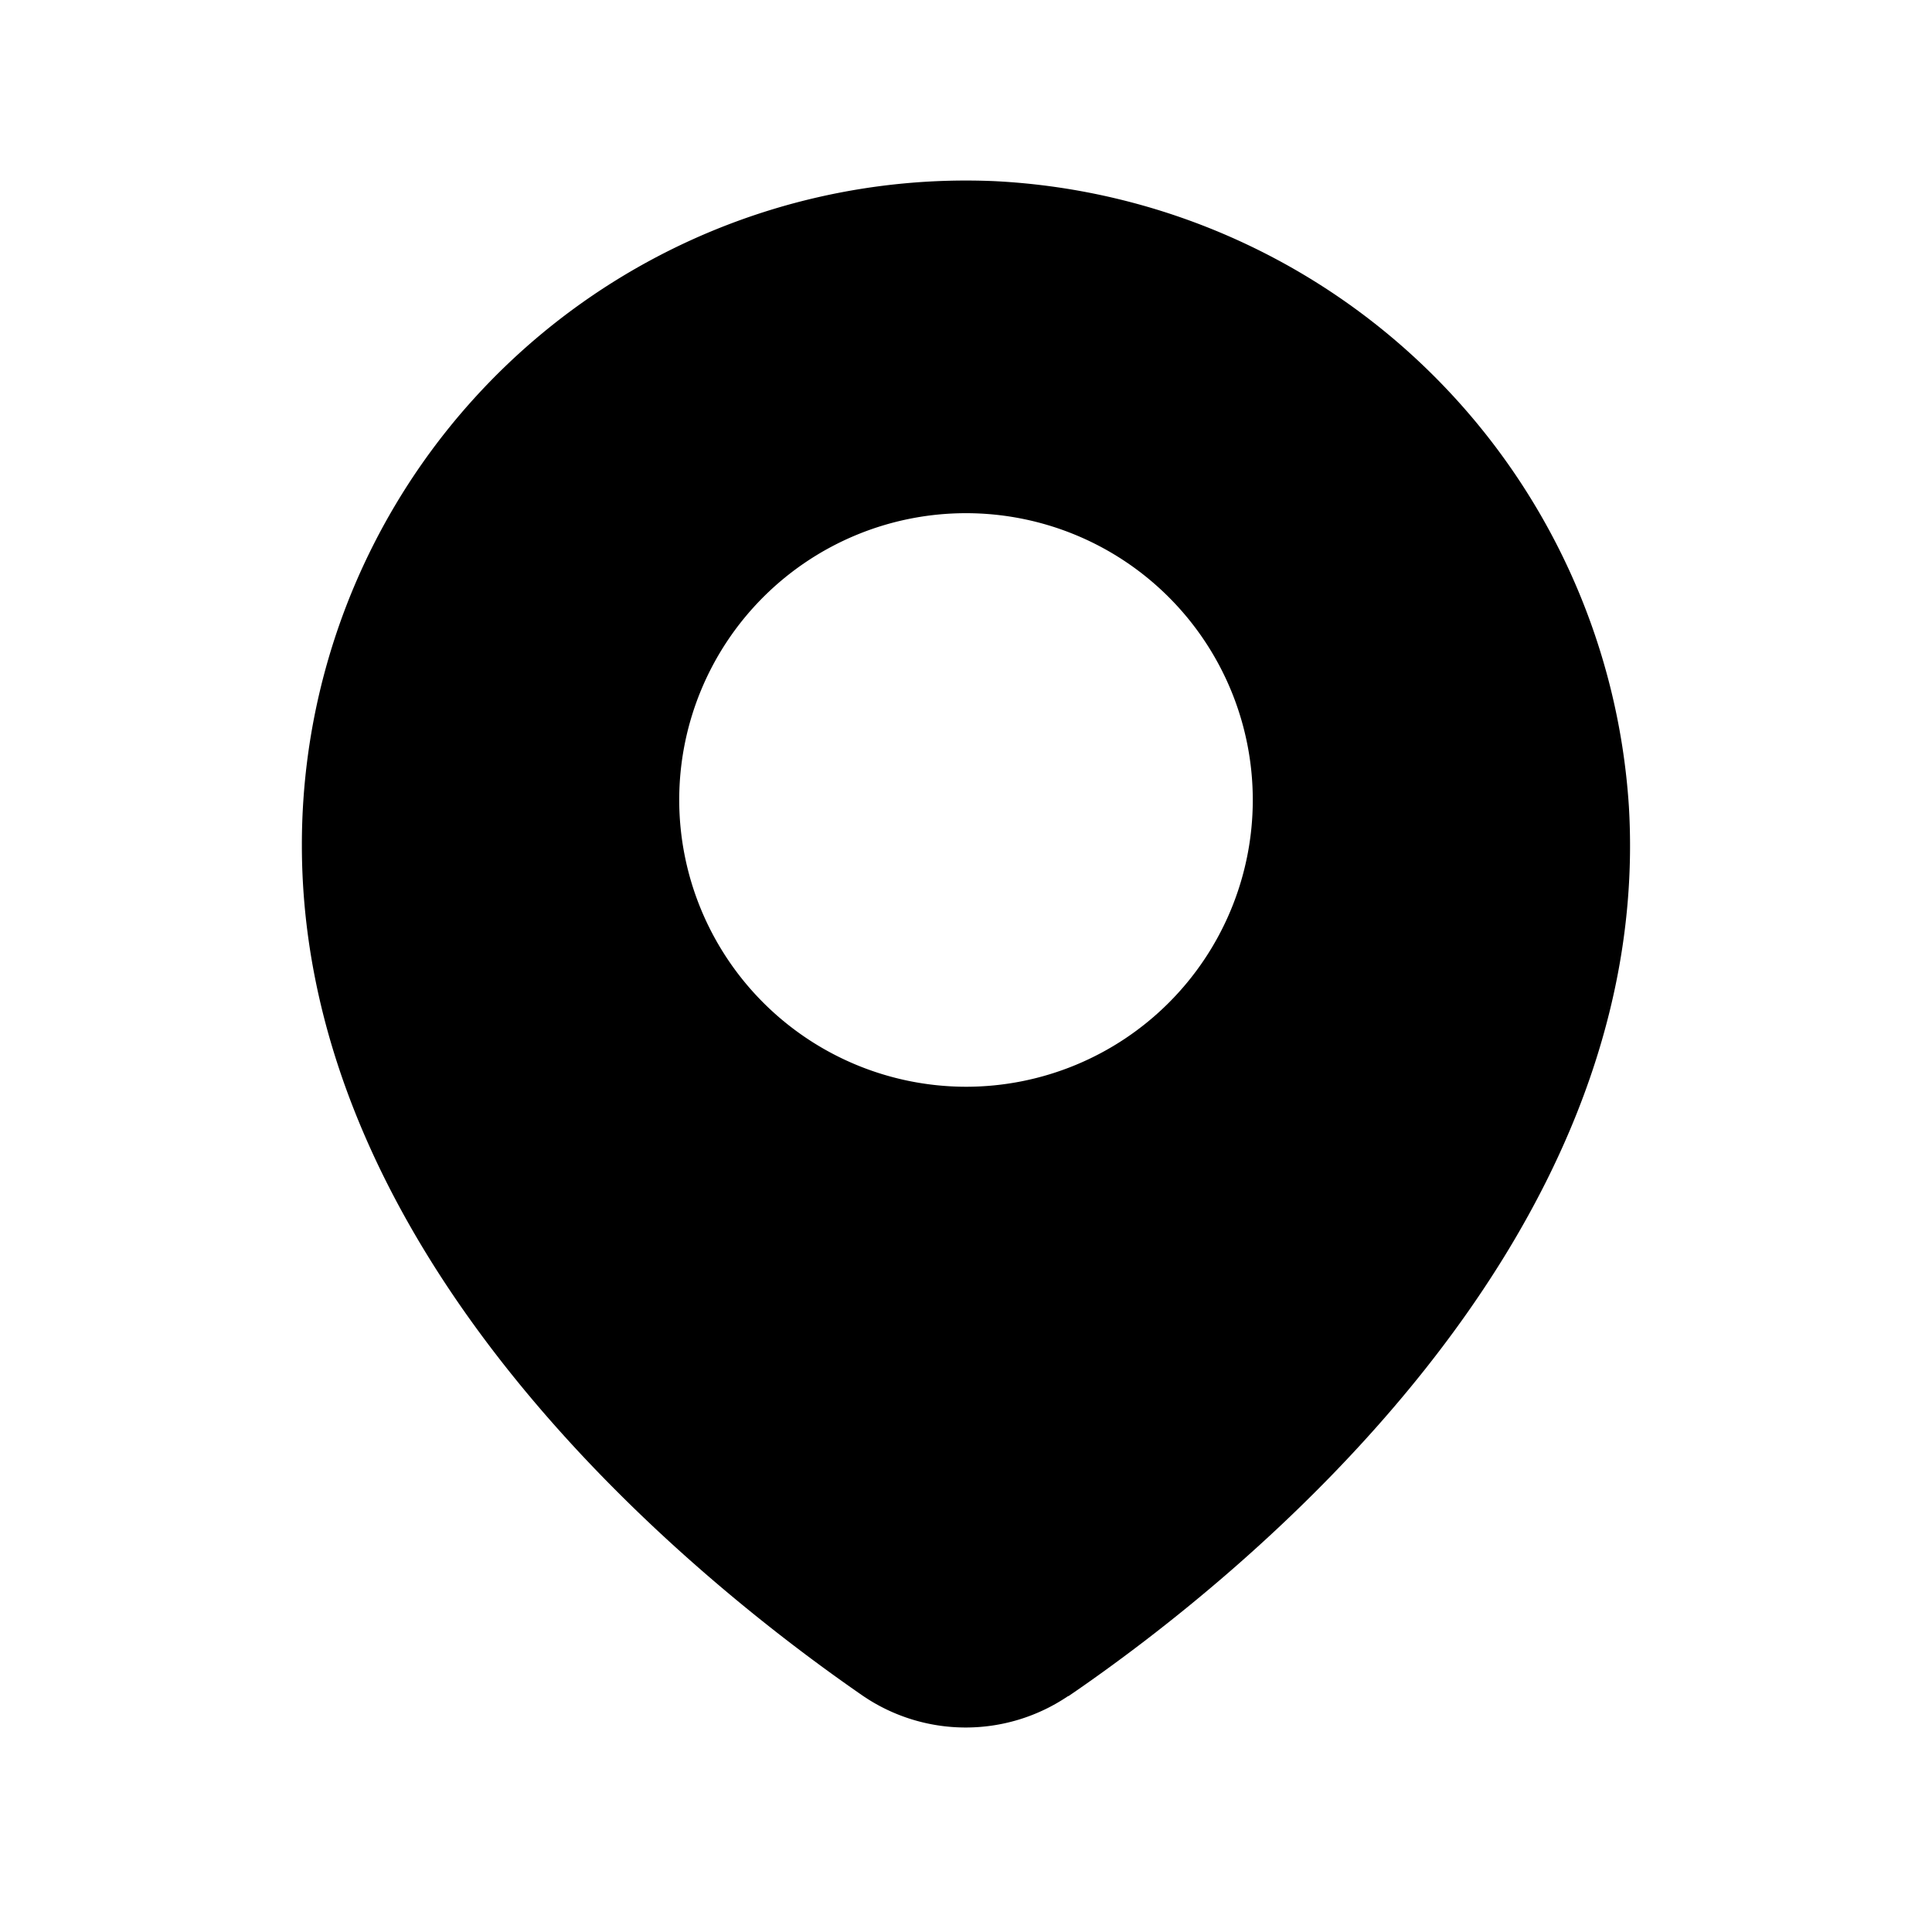 <svg xmlns="http://www.w3.org/2000/svg" viewBox="0 0 64 64" id="location">
  <path d="M35.39 56.19c5.86-4 19.41-15 18.57-29.46A22.17 22.17 0 0 0 32.93 6 22 22 0 0 0 10 28c0 13.85 13 24.32 18.59 28.18a6.05 6.05 0 0 0 6.8 0ZM22.5 26.5A9.5 9.5 0 1 1 32 36a9.51 9.51 0 0 1-9.5-9.5Z"></path>
</svg>
